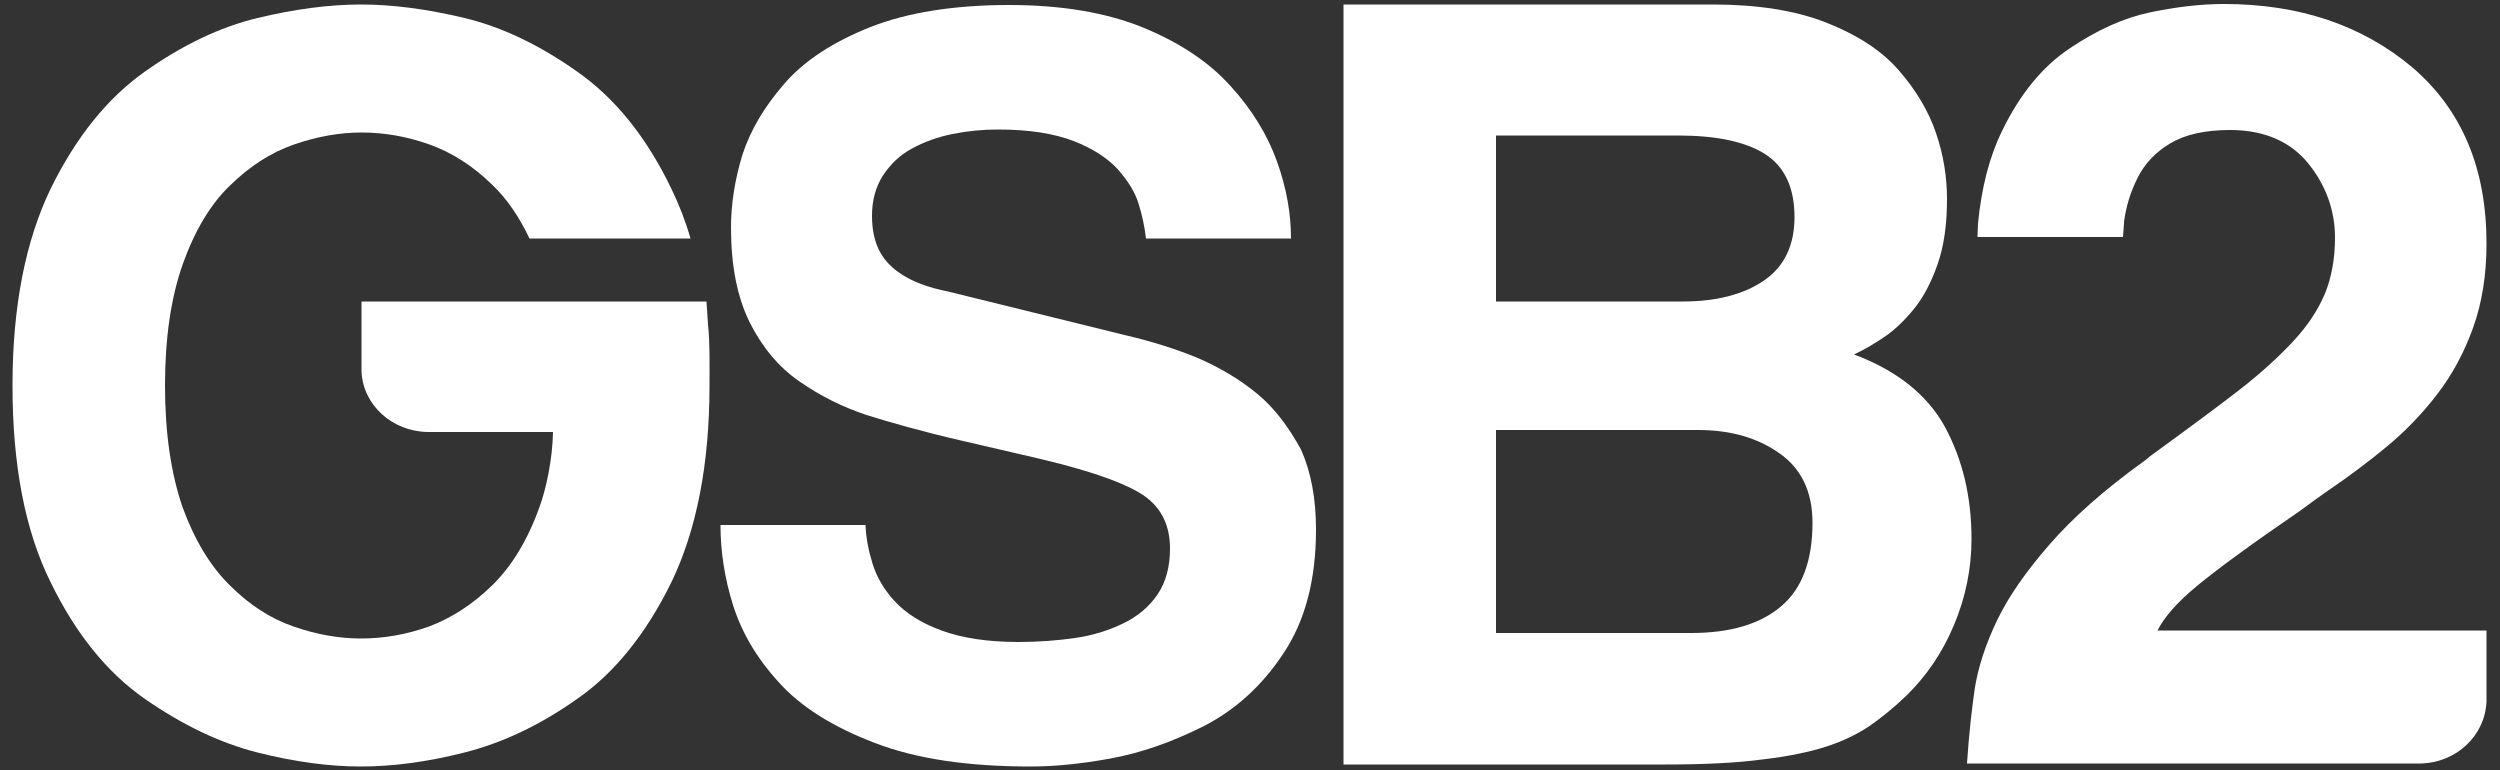 <?xml version="1.0" encoding="utf-8"?>
<!-- Generator: Adobe Illustrator 22.0.1, SVG Export Plug-In . SVG Version: 6.00 Build 0)  -->
<svg version="1.1" id="Layer_1" xmlns="http://www.w3.org/2000/svg" xmlns:xlink="http://www.w3.org/1999/xlink" x="0px" y="0px"
	 viewBox="0 0 500 154.1" style="enable-background:new 0 0 500 154.1;" xml:space="preserve">
<rect x="0" y="0" width="500" height="154.1" fill="#333333" stroke="none"/>
<style type="text/css">
	.st0{fill:#FFFFFF;}
</style>
<g>
	<path class="st0" d="M251.5,78.8c-3.5-2.9-7.4-5.2-11.7-7.1c-4.3-1.8-9.3-3.4-14.9-4.7l-35.3-8.7c-2-0.4-3.8-0.9-5.4-1.5
		c-1.6-0.6-3.2-1.4-4.7-2.5c-1.5-1.1-2.8-2.5-3.7-4.3c-0.9-1.8-1.4-4.1-1.4-6.8c0-3.1,0.7-5.8,2.2-8.1c1.5-2.3,3.4-4.1,5.8-5.4
		c2.4-1.3,5.1-2.3,8.1-2.9c3-0.6,6-0.9,9.1-0.9c6.2,0,11.2,0.8,15.1,2.3c3.9,1.5,6.9,3.5,8.9,5.7c2,2.3,3.4,4.5,4.1,6.8
		c0.7,2.2,1.2,4.5,1.5,7h29c0-5-0.9-10.1-2.8-15.4c-1.9-5.3-5-10.4-9.3-15.1c-4.3-4.8-10.2-8.7-17.5-11.7c-7.4-3-16.3-4.5-26.8-4.5
		c-11,0-20.3,1.5-27.7,4.4c-7.5,3-13.2,6.7-17.2,11.3c-4,4.6-6.8,9.3-8.4,14.2c-1.5,4.9-2.3,9.8-2.3,14.6c0,7.5,1.2,13.8,3.7,18.9
		c2.5,5,5.8,9,10,11.9c4.2,2.9,8.6,5.1,13.4,6.7c4.8,1.5,11.1,3.3,18.9,5.1l15.5,3.6c9.3,2.2,16,4.4,20.1,6.8
		c4.1,2.4,6.2,6.1,6.2,11.2c0,3.6-0.8,6.7-2.5,9.2c-1.7,2.5-4,4.4-6.9,5.8c-2.9,1.4-6.1,2.4-9.6,2.9c-3.5,0.5-7.3,0.8-11.3,0.8
		c-6.2,0-11.3-0.8-15.4-2.3c-4.1-1.5-7.2-3.5-9.4-5.9c-2.2-2.4-3.6-4.9-4.4-7.5c-0.8-2.6-1.3-5.1-1.4-7.7h-29c0,5.2,0.8,10.6,2.5,16
		c1.7,5.4,4.7,10.6,9.2,15.5c4.4,4.9,10.8,8.9,19.2,12.1c8.3,3.2,18.7,4.7,31.1,4.7c4.7,0,10-0.5,16-1.6c6-1.1,12.1-3.2,18.5-6.4
		c6.3-3.2,11.7-8,16-14.5c4.4-6.5,6.6-14.8,6.6-24.9c0-6.2-1-11.5-3-16C257.7,85.4,255,81.7,251.5,78.8z"/>
	<path class="st0" d="M389,85.4c-3.5-6.4-9.6-11.3-18.2-14.5c2.3-1.1,4.3-2.3,6.2-3.6c1.9-1.3,3.8-3.1,5.7-5.4
		c1.9-2.3,3.5-5.3,4.8-9c1.3-3.7,1.9-8,1.9-13.1c0-4.4-0.7-8.8-2.2-13.2c-1.5-4.4-4-8.6-7.5-12.6c-3.5-4-8.4-7.1-14.5-9.5
		c-6.1-2.4-13.7-3.6-22.6-3.6h-73.9v152h64.4c7.6,0,14-0.3,19.3-1c5.2-0.6,9.5-1.5,12.9-2.6c3.4-1.1,6.2-2.5,8.6-4.1
		c2.3-1.6,4.8-3.6,7.3-6c4.1-4,7.3-8.7,9.6-14.2c2.3-5.5,3.5-11.2,3.5-17.2C394.3,99.3,392.5,91.9,389,85.4z M299.2,27.1h36.4
		c7.6,0,13.4,1.2,17.4,3.7c3.9,2.5,5.9,6.7,5.9,12.6c0,5.6-2,9.9-6.1,12.7c-4.1,2.8-9.5,4.2-16.3,4.2h-37.3V27.1z M356.3,121.2
		c-4.2,3.6-10.2,5.4-18.1,5.4h-39V86h40.4c6.4,0,11.8,1.5,16.2,4.6c4.4,3,6.7,7.7,6.7,13.9C362.5,112,360.5,117.6,356.3,121.2z"/>
	<path class="st0" d="M141.3,60.3h-30.4H72.3v8.9c0,0.1,0,0.2,0,0.3v4.8c0.3,6.7,6.1,12,13.3,12.1h25c-0.1,5.5-1.4,11.5-2.7,15
		c-2.4,6.7-5.6,11.9-9.5,15.7c-3.9,3.8-8.1,6.5-12.6,8.2c-4.5,1.6-9,2.4-13.6,2.4c-4.4,0-8.9-0.8-13.5-2.4
		c-4.6-1.6-8.8-4.3-12.7-8.2c-3.9-3.8-7.1-9.1-9.5-15.7C34.2,94.7,33,86.6,33,77.1c0-9.5,1.2-17.7,3.6-24.4c2.4-6.7,5.6-12,9.5-15.7
		c3.9-3.8,8.1-6.5,12.7-8.1c4.6-1.6,9.1-2.4,13.5-2.4c4.6,0,9.1,0.8,13.6,2.4c4.5,1.6,8.7,4.3,12.6,8.1c2.9,2.8,5.3,6.3,7.4,10.7
		h32.2c-1-3.5-2.3-6.8-3.8-9.9c-5-10.4-11.3-18.2-18.9-23.5c-7.5-5.3-15-8.9-22.5-10.7c-7.5-1.8-14.4-2.7-20.7-2.7
		c-6.3,0-13.2,0.9-20.7,2.7c-7.5,1.8-15,5.4-22.5,10.7c-7.5,5.3-13.8,13.1-18.9,23.5c-5,10.4-7.6,23.5-7.6,39.3
		c0,15.9,2.5,29,7.6,39.3c5,10.3,11.3,18.1,18.9,23.4c7.5,5.2,15,8.8,22.5,10.7c7.5,1.9,14.4,2.8,20.7,2.8c6.3,0,13.2-0.9,20.7-2.8
		c7.5-1.9,15-5.4,22.5-10.7c7.5-5.2,13.8-13,18.9-23.4c5-10.4,7.6-23.5,7.6-39.3c0-4.3,0.1-8.4-0.3-12.2L141.3,60.3z"/>
	<path class="st0" d="M431.4,126.3c1.4-2.9,4.1-5.9,8.1-9.2c4-3.3,10.8-8.3,20.6-15c2.7-2,4.5-3.3,5.4-3.9c4.4-3,8.4-6,12-9
		c3.6-3,6.9-6.4,9.9-10.3c3-3.9,5.4-8.3,7.2-13.3c1.8-5,2.7-10.6,2.7-16.9c0-15-4.9-26.7-14.8-35.2C472.5,5.1,460,0.8,444.8,0.8
		c-4.7,0-9.7,0.6-14.9,1.7c-5.2,1.1-10.5,3.5-16,7.2c-5.4,3.6-9.9,9.1-13.5,16.5c-2.5,5.1-4.1,11.3-4.8,18.5l-0.1,2.7h29.1l0.2-2.7
		c0-0.1,0-0.2,0-0.3c0.4-3.1,1.3-6,2.7-8.8c1.4-2.8,3.5-5.1,6.5-6.9c3-1.8,7-2.7,12-2.7c6.7,0,11.9,2.2,15.5,6.5
		c3.6,4.4,5.5,9.4,5.5,15.1c0,4.1-0.7,7.9-2,11.1c-1.4,3.3-3.5,6.5-6.4,9.6c-2.9,3.1-6.4,6.3-10.5,9.5c-4.1,3.2-10.2,7.7-18.3,13.6
		c-0.4,0.4-0.8,0.7-1.1,0.9c-7.9,5.7-14.1,11.2-18.8,16.6c-4.7,5.4-8.2,10.4-10.5,15.2c-2.3,4.8-3.7,9.2-4.4,13.3
		c-0.6,4.1-1.2,9.2-1.6,15.3H484c7.2-0.1,13-5.5,13.3-12.4v-14.2H431.4z"/>
</g>
</svg>
